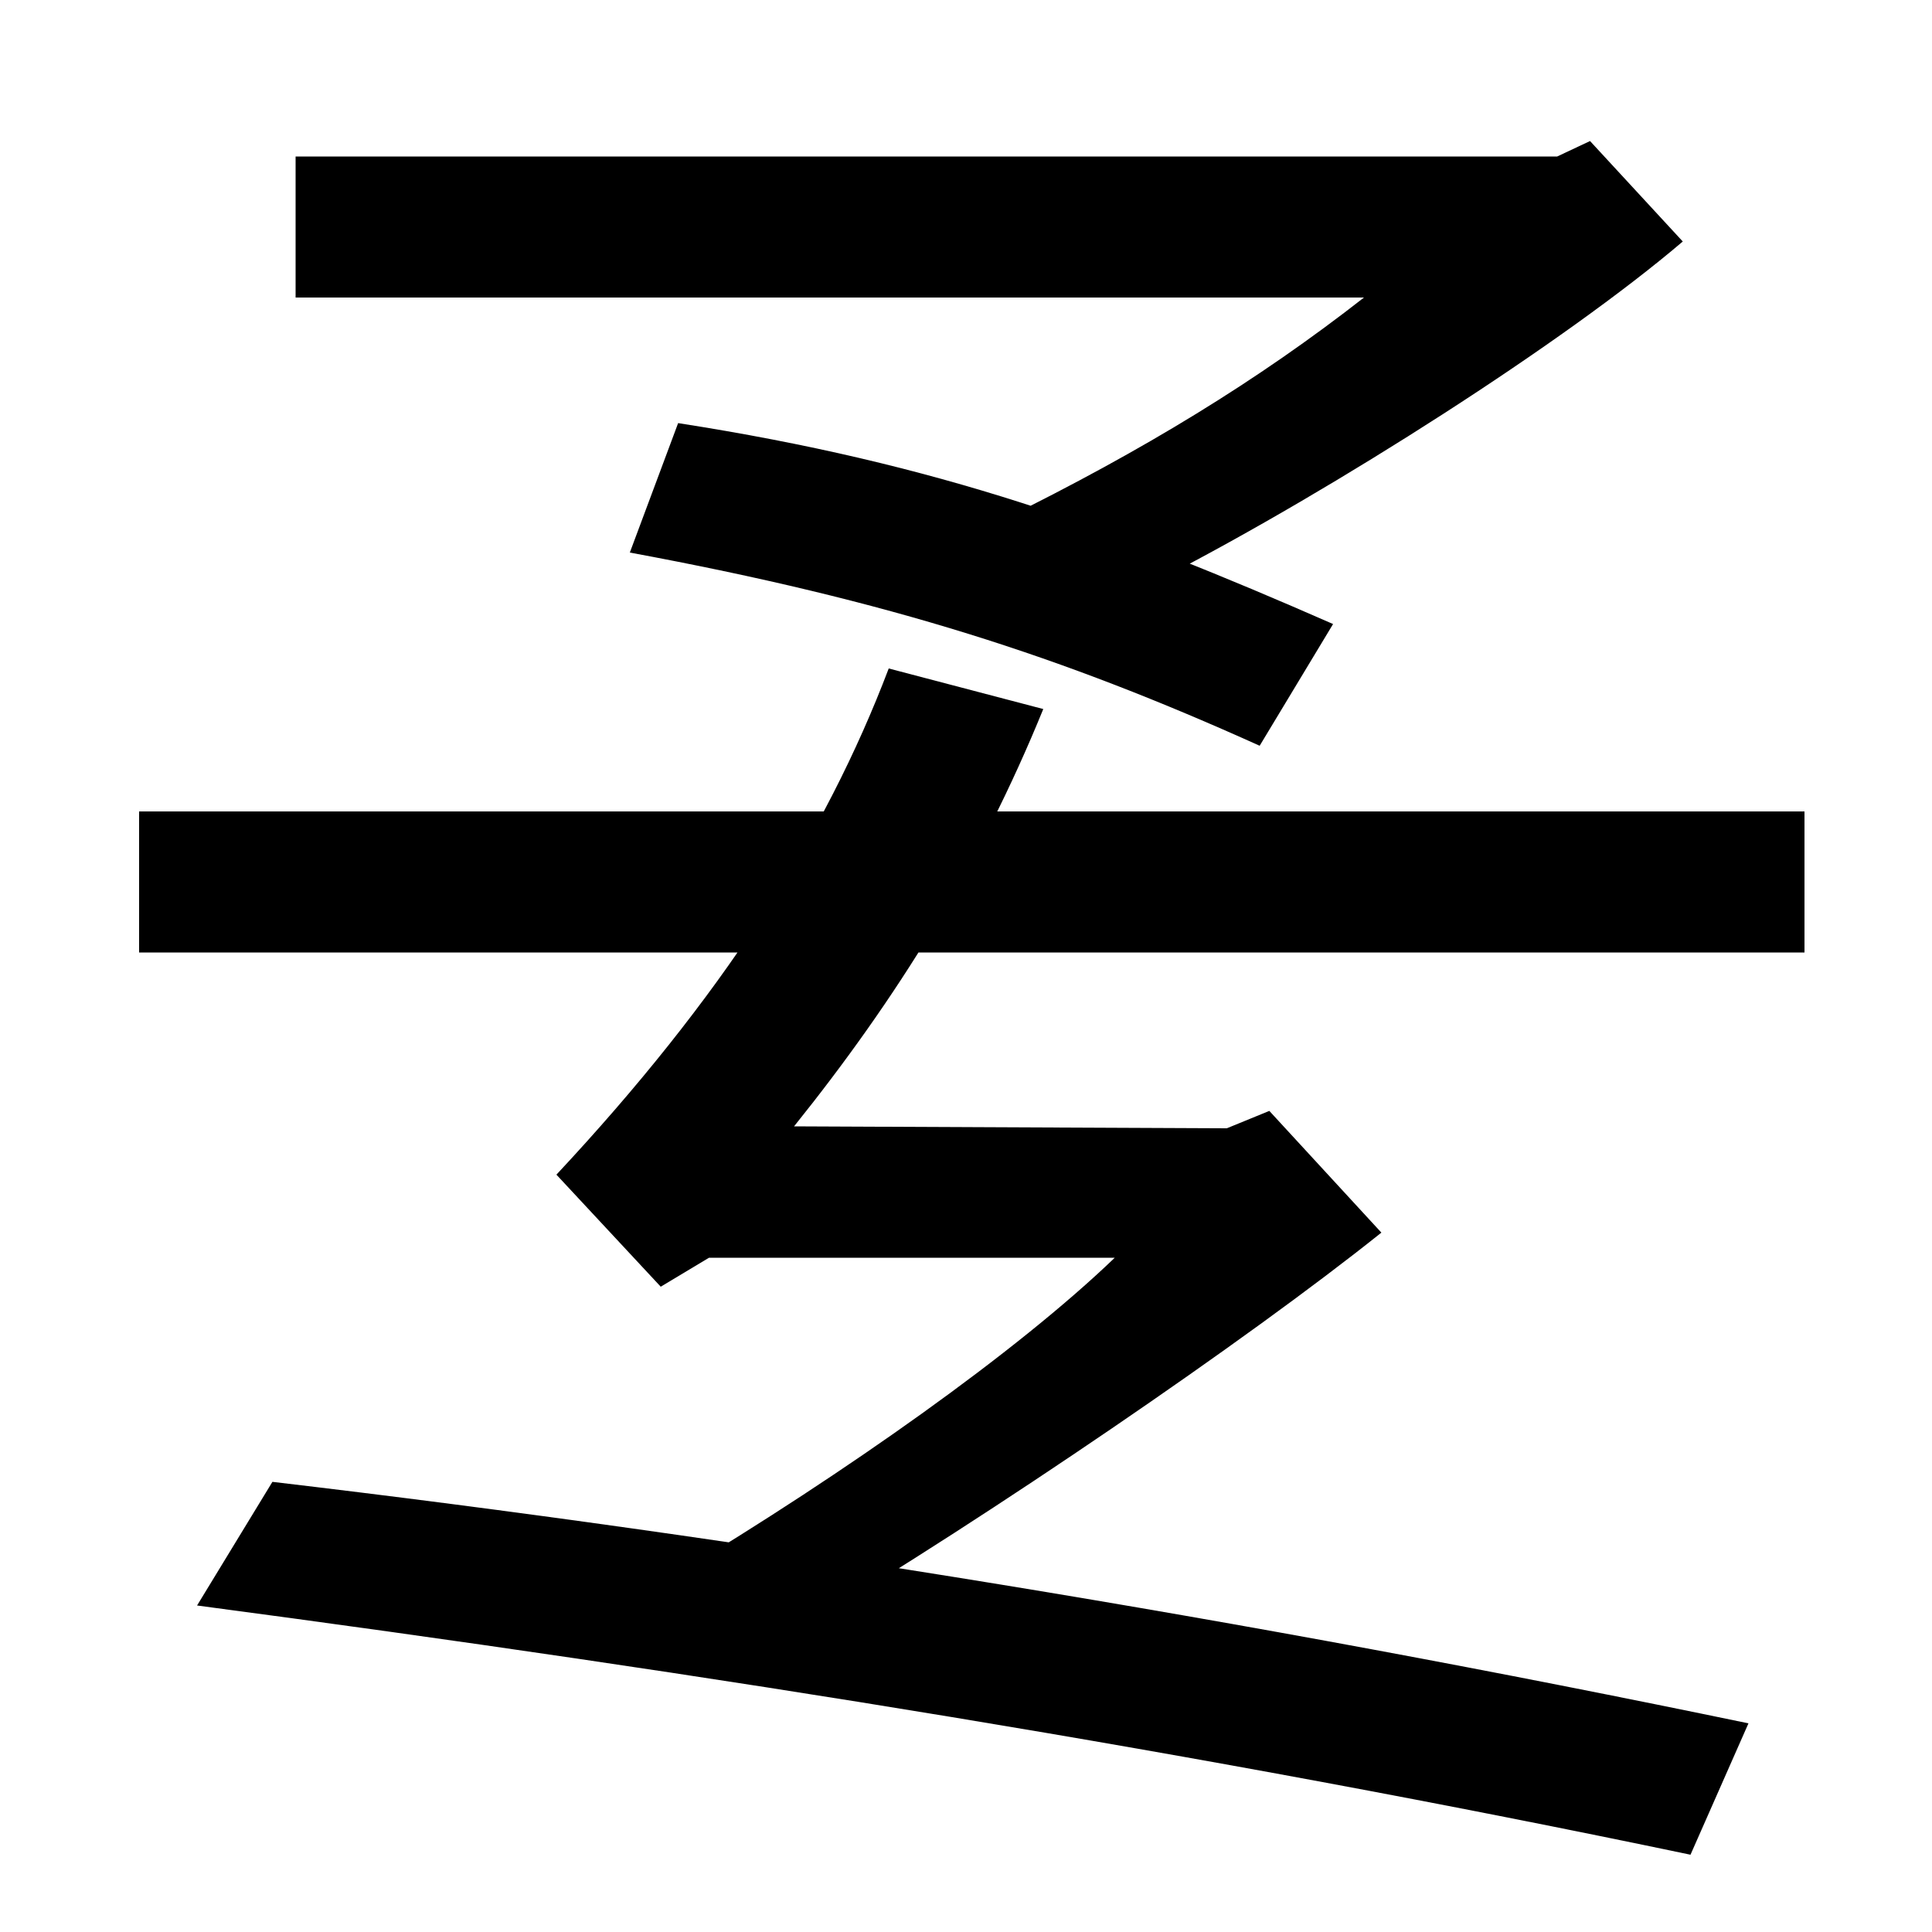 <svg xmlns="http://www.w3.org/2000/svg" width="1000" height="1000"><path d="M652 494 690 557C576 607 486 640 351 661L326 594C461 569 550 540 652 494ZM519 611 602 581C691 627 810 703 871 755L823 807L806 799H153V726H706C651 683 592 647 519 611ZM72 387H934V460H72ZM875 -80 905 -12C645 42 387 84 141 113L102 49C366 14 622 -27 875 -80ZM540 513 460 534C427 447 373 363 288 272L342 214L367 229H577C526 180 438 118 350 65L416 38C513 96 645 186 715 242L657 305L635 296L411 297C464 363 507 432 540 513Z" transform="translate(0, 880) scale(1,-1)" /></svg>